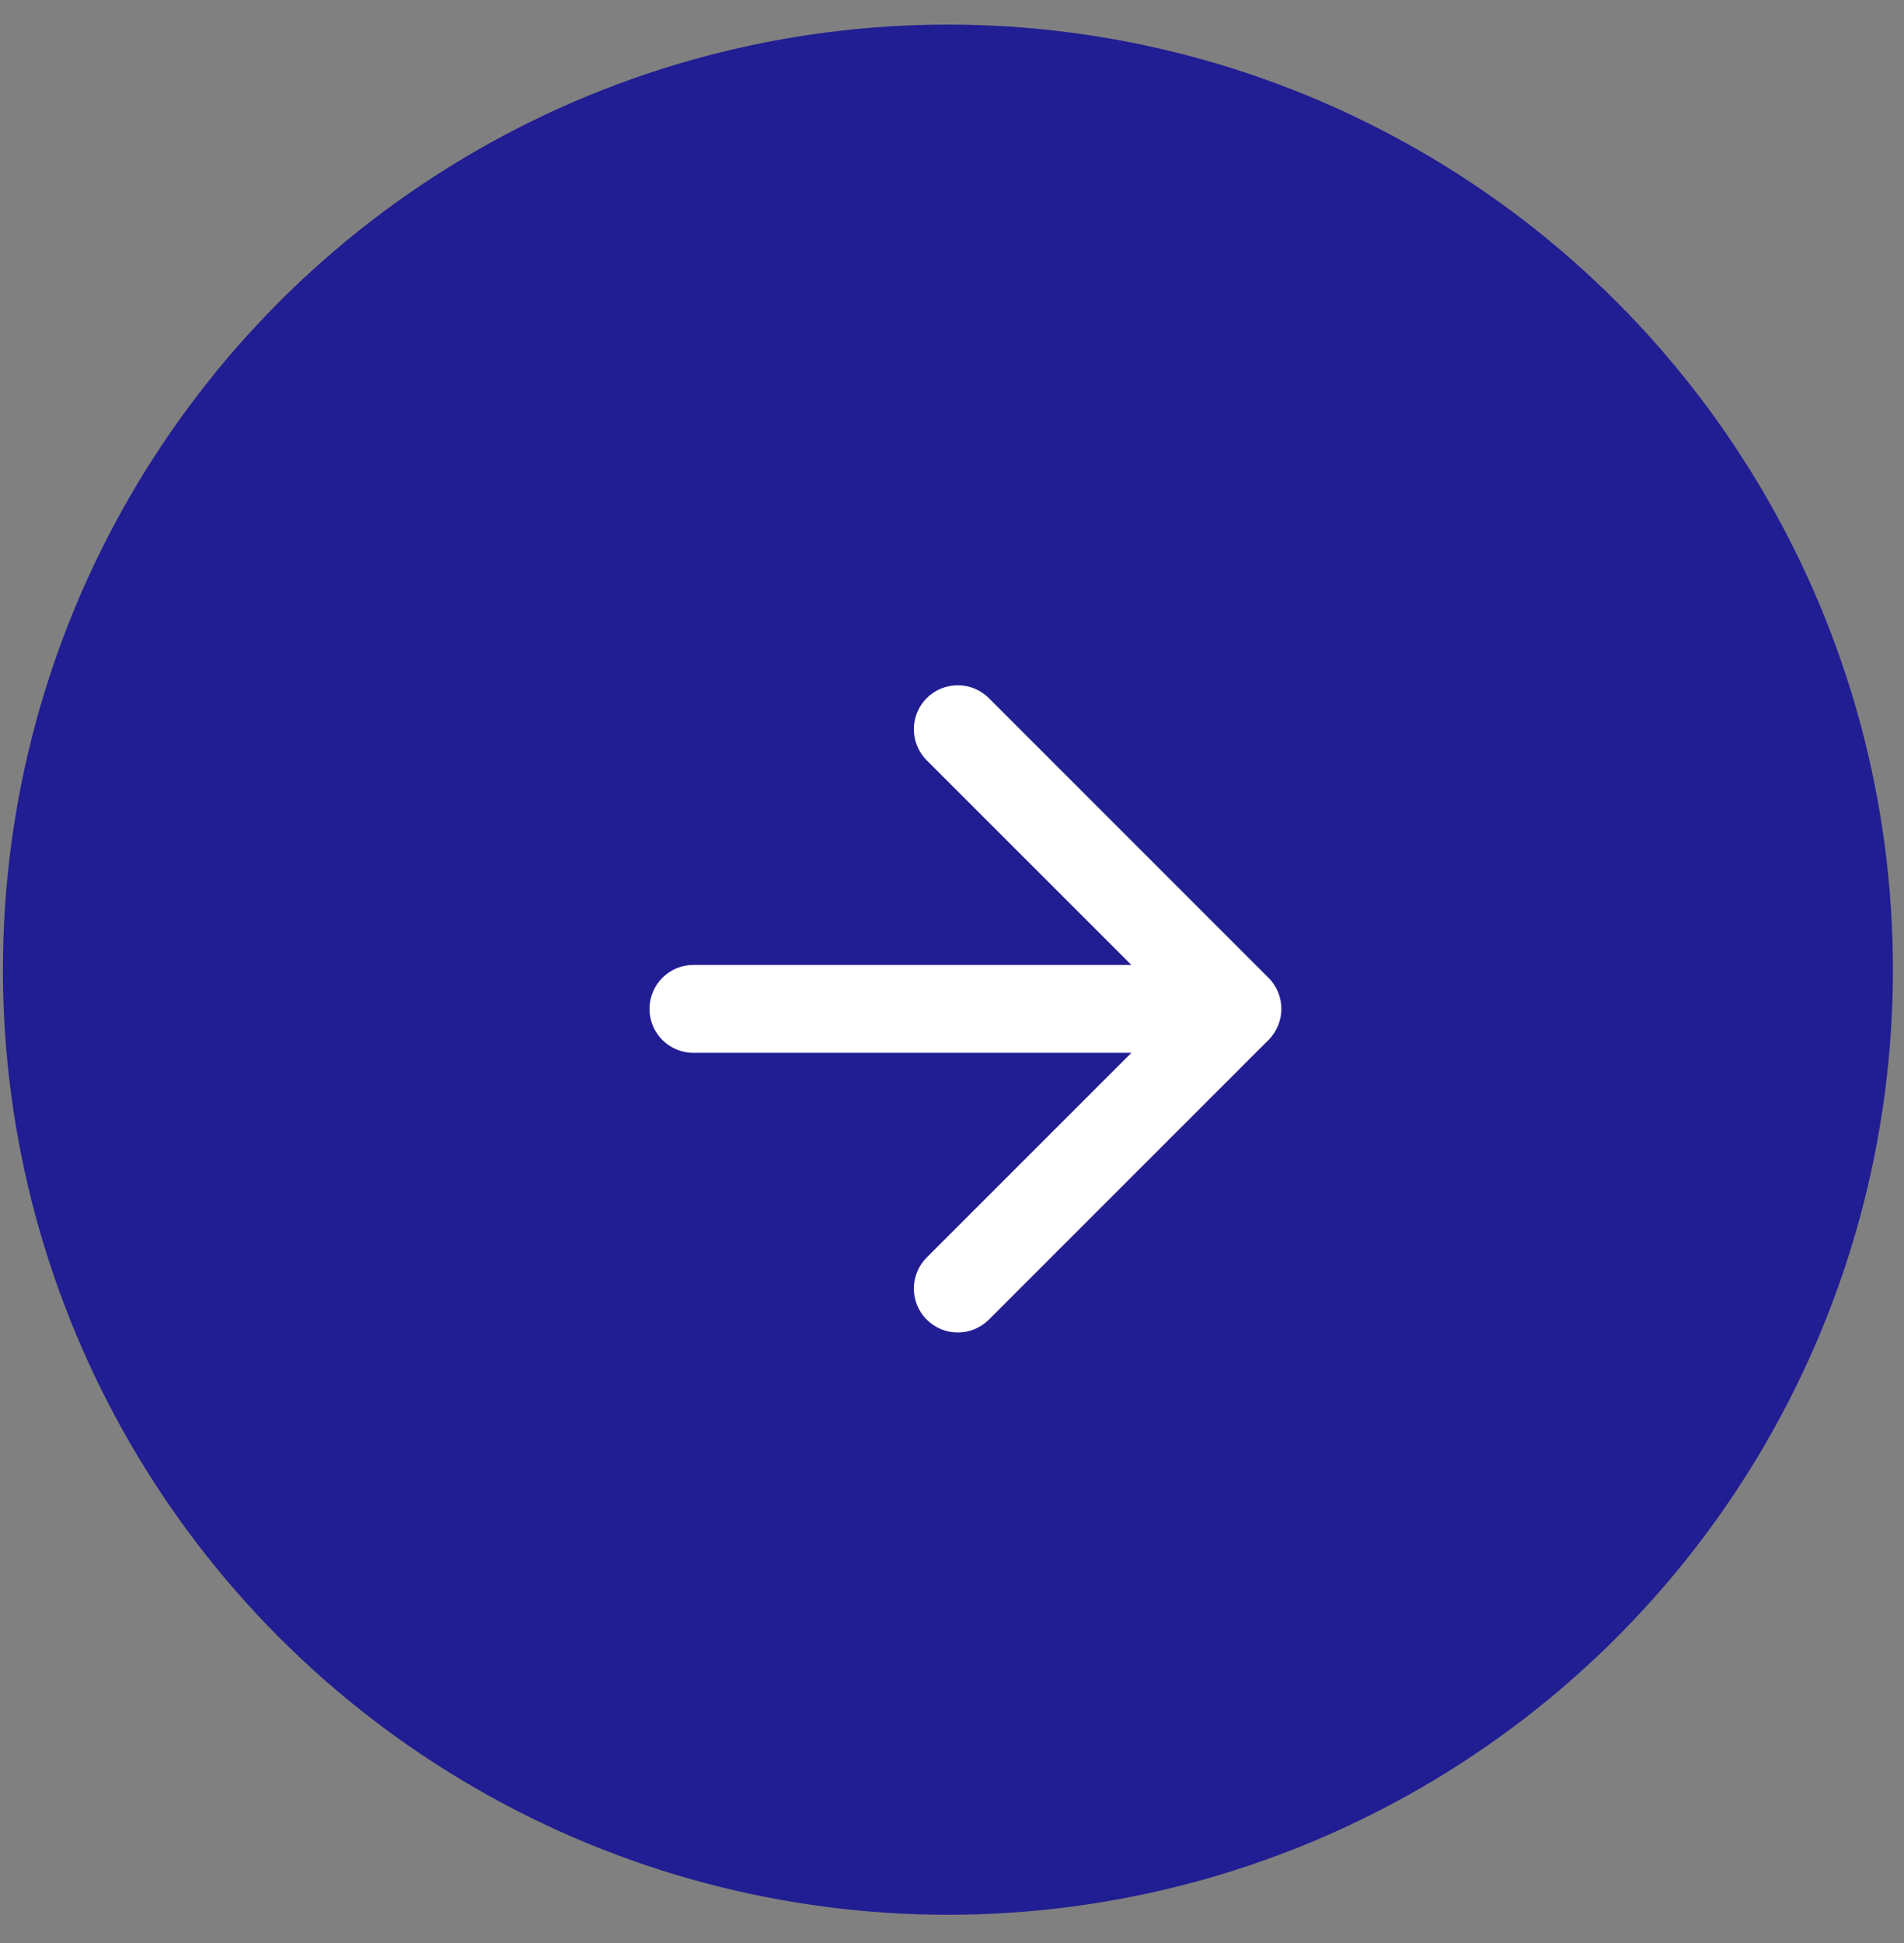 <?xml version="1.0" encoding="UTF-8"?> <svg xmlns="http://www.w3.org/2000/svg" width="49" height="50" viewBox="0 0 49 50" fill="none"><rect x="0" y="0" width="49" height="50" fill="#808080" stroke="none"/> <circle cx="24.395" cy="24.953" r="24.32" fill="#211D92"></circle> <path fill-rule="evenodd" clip-rule="evenodd" d="M32.645 26.762C33.087 26.32 33.087 25.604 32.645 25.162L25.449 17.965C25.007 17.524 24.291 17.524 23.849 17.965C23.408 18.407 23.408 19.123 23.849 19.565L29.116 24.831H17.846C17.221 24.831 16.715 25.337 16.715 25.962C16.715 26.587 17.221 27.093 17.846 27.093H29.116L23.849 32.359C23.408 32.801 23.408 33.517 23.849 33.958C24.291 34.4 25.007 34.4 25.449 33.958L32.645 26.762Z" fill="white"></path> </svg> 